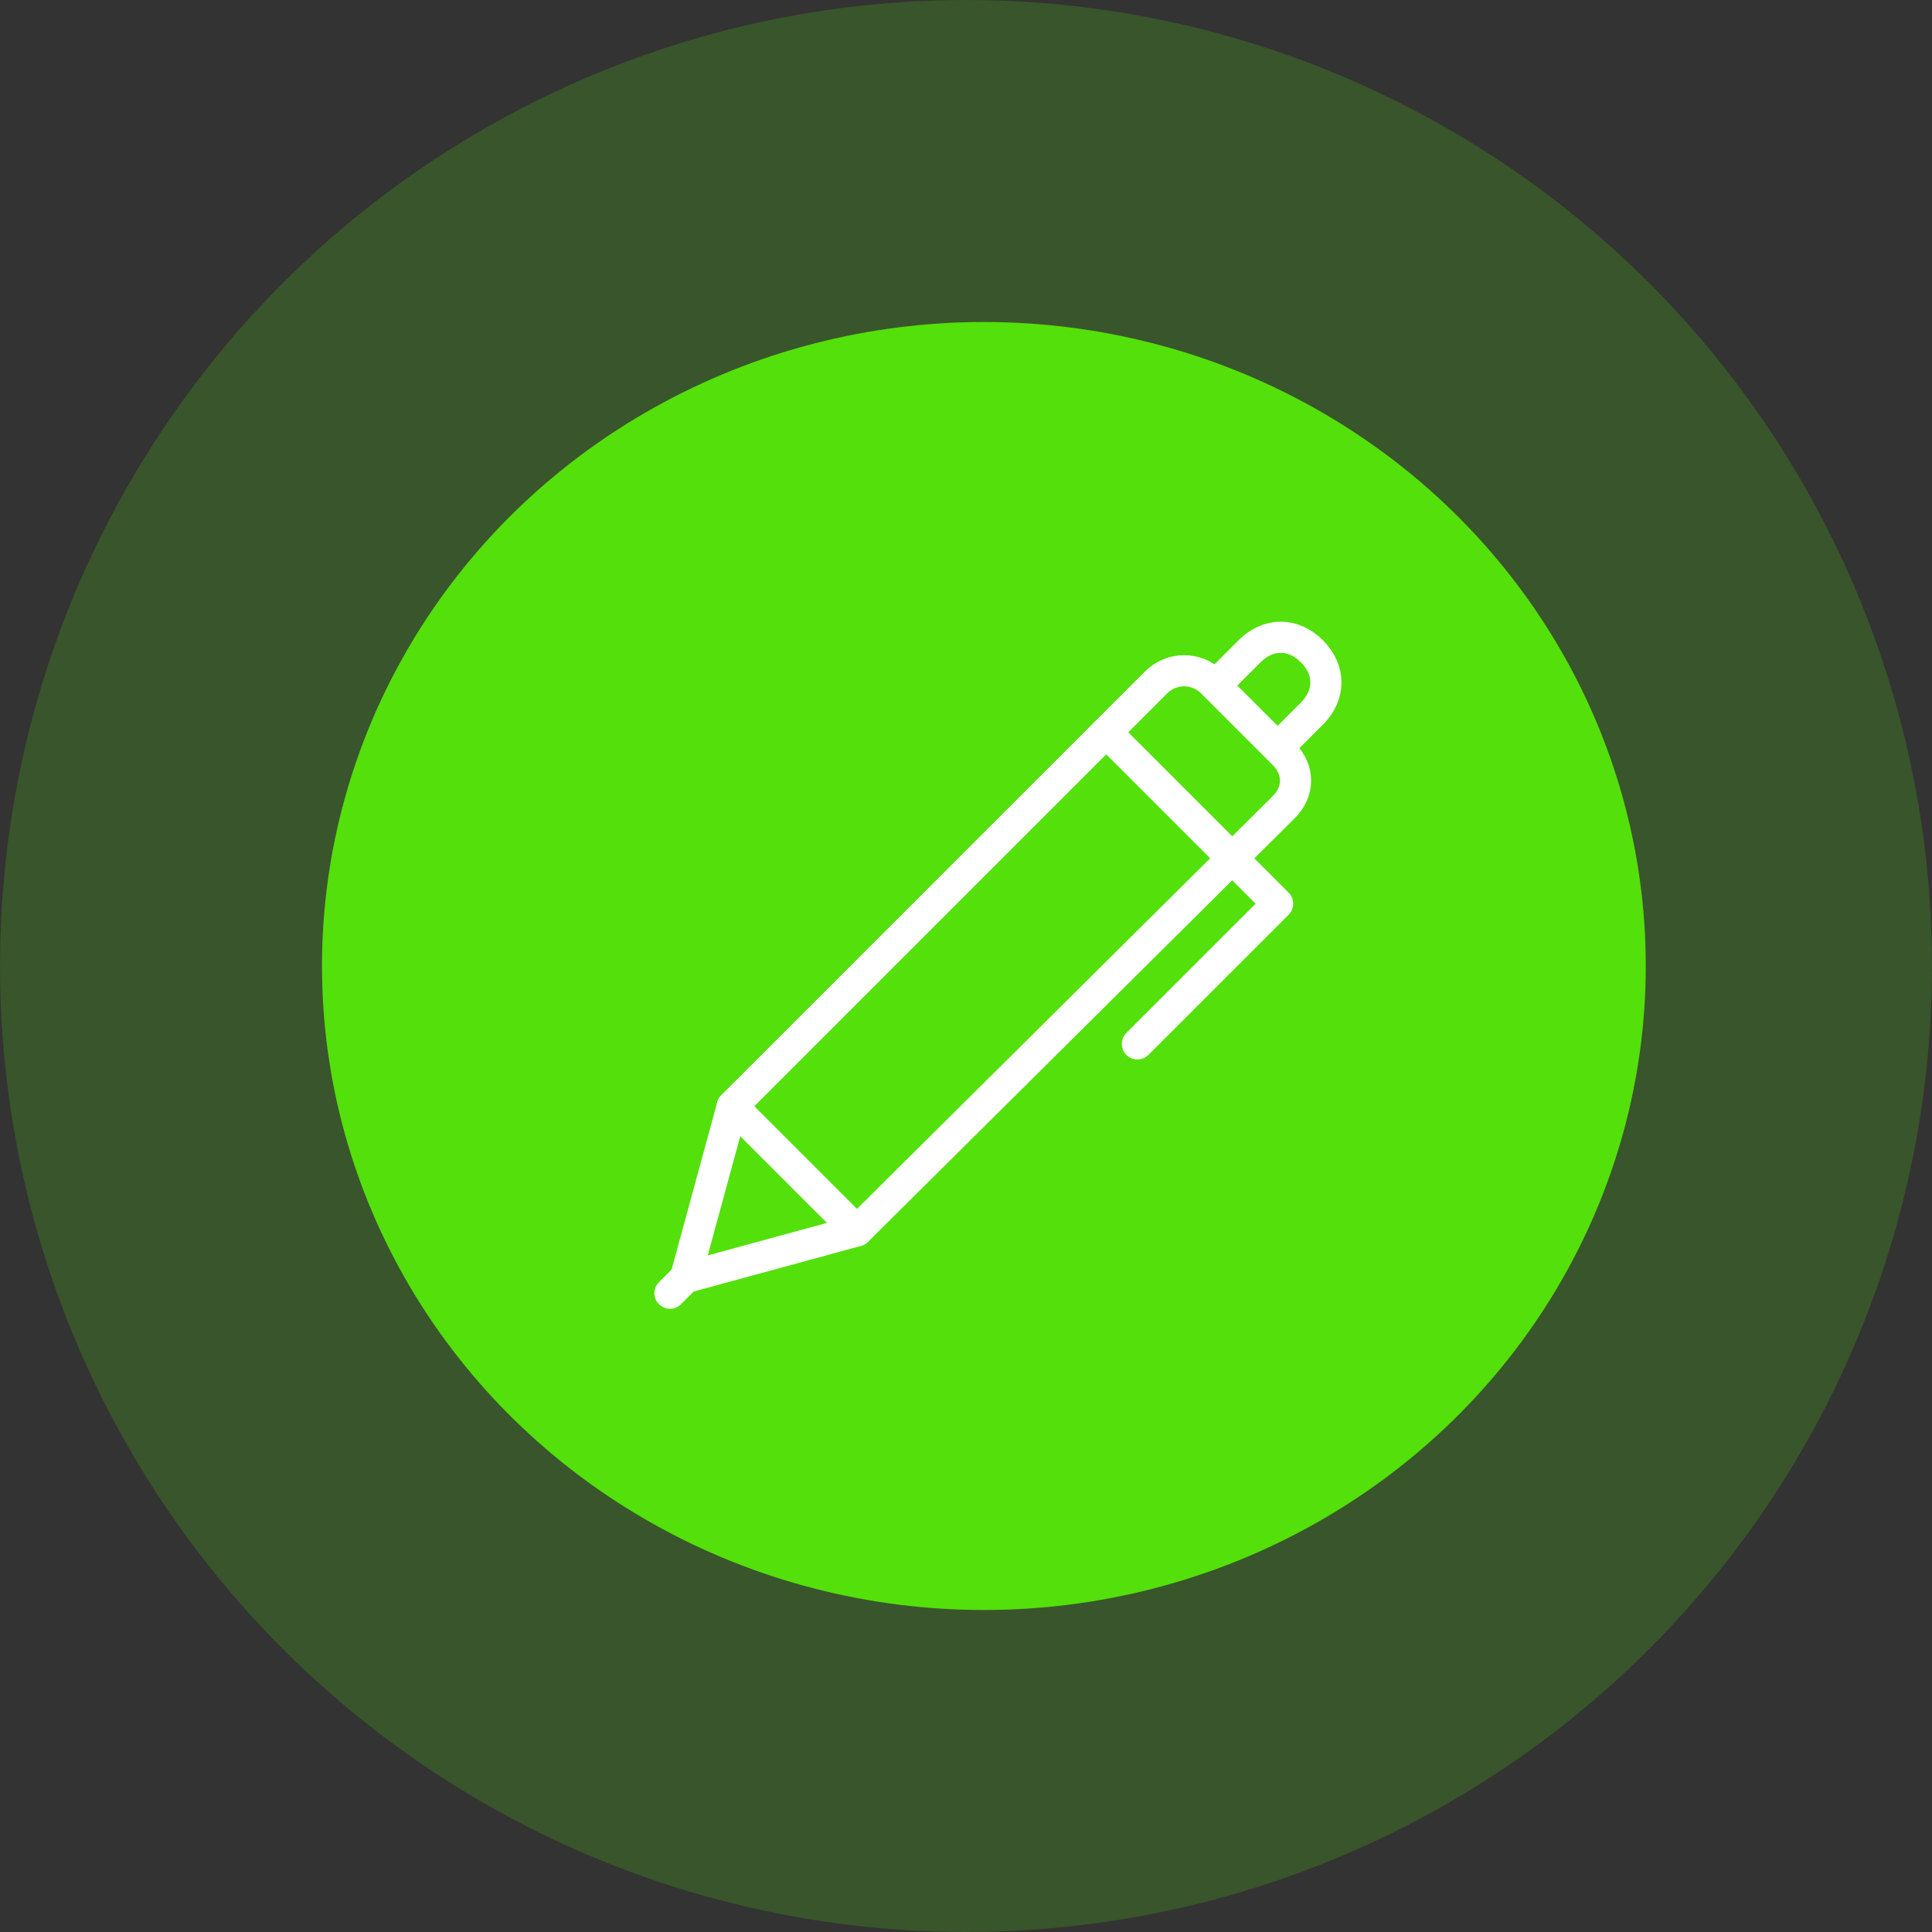 <?xml version="1.0" encoding="UTF-8"?>
<svg xmlns="http://www.w3.org/2000/svg" width="62" height="62" viewBox="0 0 62 62" fill="none">
  <rect x="0" y="0" width="62" height="62" fill="#333333" stroke="none"/>
  <circle cx="31" cy="31" r="31" fill="#53E00B" fill-opacity="0.2"></circle>
  <ellipse cx="31.574" cy="31" rx="21.241" ry="20.667" fill="#53E00B"></ellipse>
  <path d="M41 24L42.1 22.9C42.7 22.3 42.7 21.5 42.1 20.9C41.5 20.3 40.7 20.3 40.1 20.9L39 22L41 24ZM38.9 21.9L41.2 24.2C41.7 24.7 41.7 25.4 41.2 25.9L27.5 39.5L23.5 35.5L37.1 21.9C37.6 21.4 38.4 21.4 38.9 21.9Z" stroke="white" stroke-linecap="round" stroke-linejoin="round"></path>
  <path d="M23.5 35.5L22 41L27.5 39.5" stroke="white" stroke-linecap="round" stroke-linejoin="round"></path>
  <path d="M22 41L21.5 41.5" stroke="white" stroke-linecap="round" stroke-linejoin="round"></path>
  <path d="M35.5 23.5L41 29L36.5 33.5" stroke="white" stroke-linecap="round" stroke-linejoin="round"></path>
</svg>
